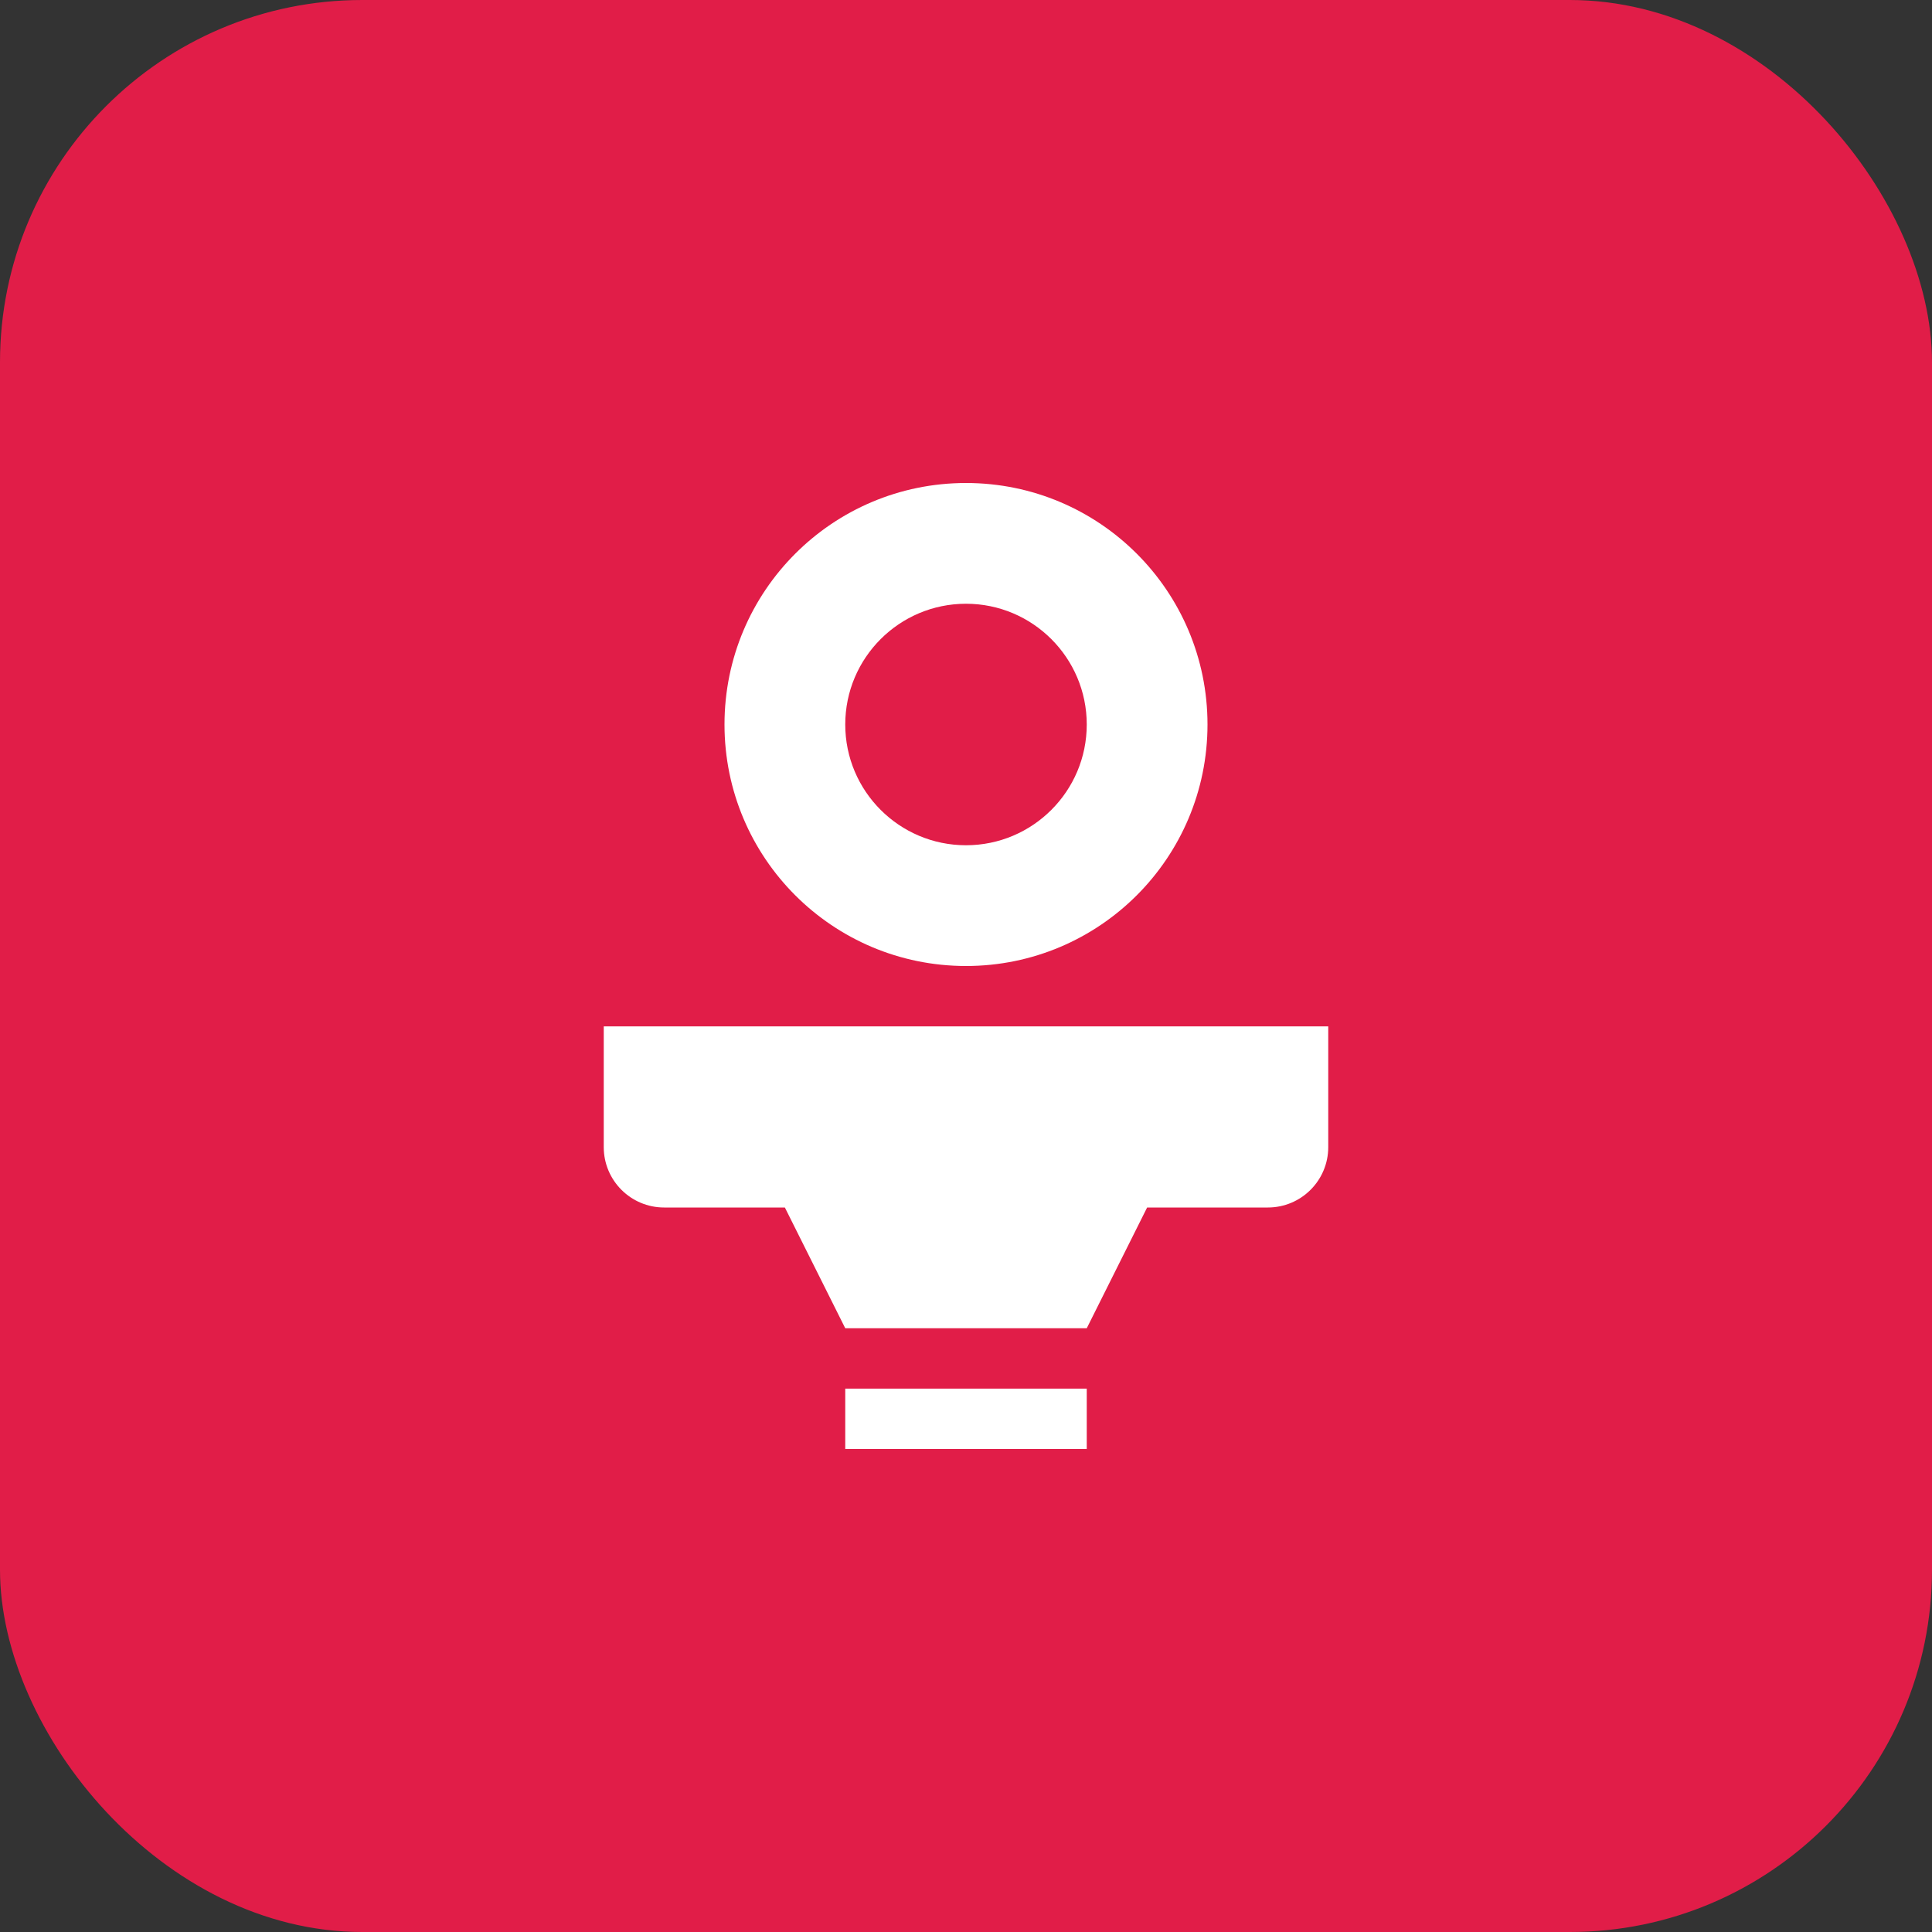 <svg width="16" height="16" viewBox="0 0 16 16" fill="none" xmlns="http://www.w3.org/2000/svg">
<rect x="0" y="0" width="16" height="16" fill="#333333" stroke="none"/>
<rect width="16" height="16" rx="3" fill="#E11D48"/>
<path d="M8 4C9.105 4 10 4.895 10 6C10 7.105 9.105 8 8 8C6.895 8 6 7.105 6 6C6 4.895 6.895 4 8 4ZM8 5C7.448 5 7 5.448 7 6C7 6.552 7.448 7 8 7C8.552 7 9 6.552 9 6C9 5.448 8.552 5 8 5Z" fill="white"/>
<path d="M5.5 10H6.5L7 11H9L9.5 10H10.5C10.776 10 11 9.776 11 9.5V8.5H5V9.5C5 9.776 5.224 10 5.5 10Z" fill="white"/>
<path d="M7 12H9V11.5H7V12Z" fill="white"/>
</svg>